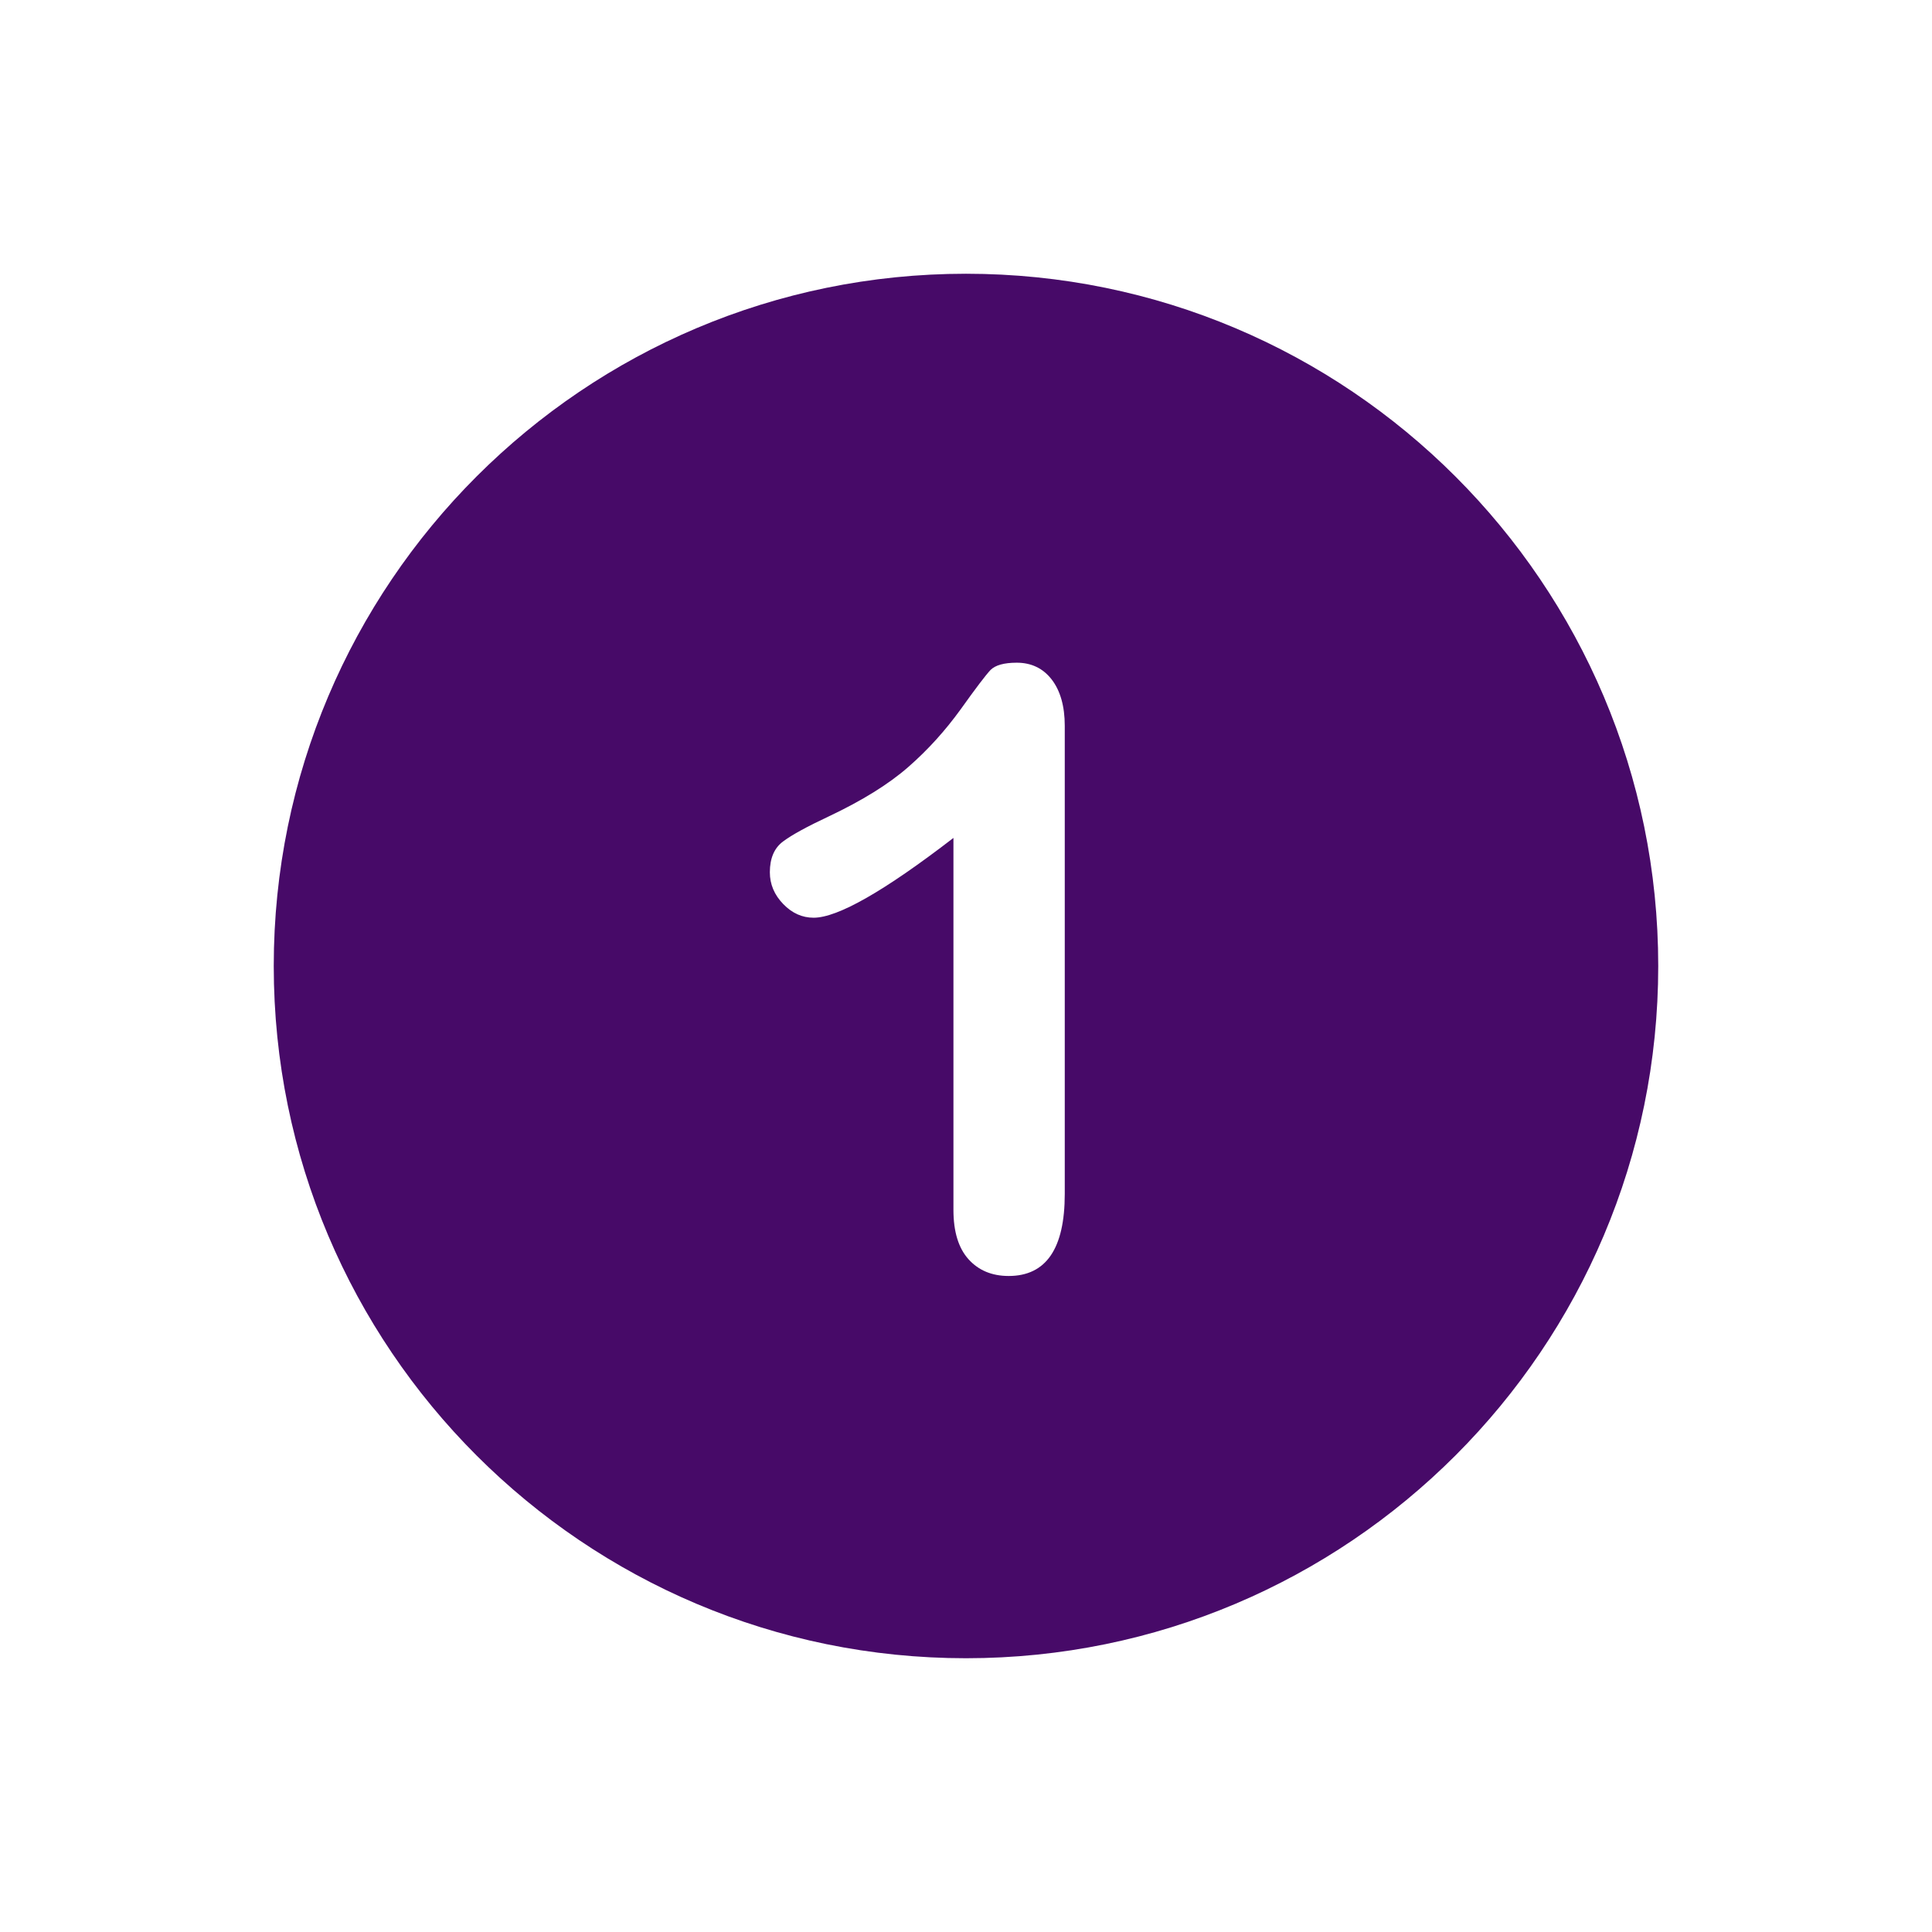 <?xml version="1.0" encoding="UTF-8"?> <svg xmlns="http://www.w3.org/2000/svg" xmlns:xlink="http://www.w3.org/1999/xlink" width="1080" zoomAndPan="magnify" viewBox="0 0 810 810" height="1080" preserveAspectRatio="xMidYMid meet" version="1.0"><defs><clipPath id="bfba5d92bd"><path d="M 114.77 114.77 L 695.27 114.77 L 695.27 695.27 L 114.77 695.27 Z M 114.77 114.77 " clip-rule="nonzero"></path></clipPath></defs><rect x="-81" width="972" fill="#ffffff" y="-81" height="972" fill-opacity="1"></rect><rect x="-81" width="972" fill="#ffffff" y="-81" height="972" fill-opacity="1"></rect><g clip-path="url(#bfba5d92bd)"><path fill="#470a68" d="M 404.996 114.77 C 244.734 114.77 114.77 244.734 114.77 404.996 C 114.77 565.258 244.734 695.223 404.996 695.223 C 565.258 695.223 695.223 565.258 695.223 404.996 C 695.223 244.734 565.258 114.77 404.996 114.77 Z M 404.996 114.77 " fill-opacity="1" fill-rule="nonzero"></path></g><path fill="#ffffff" d="M 440.91 284.859 C 437.285 280.18 432.371 277.84 426.289 277.84 C 420.906 277.84 417.281 278.895 415.293 280.883 C 413.301 282.988 409.207 288.367 402.773 297.375 C 396.34 306.266 389.086 314.336 380.781 321.59 C 372.477 328.844 361.48 335.629 347.676 342.18 C 338.438 346.508 332 350.016 328.258 352.824 C 324.633 355.516 322.762 359.844 322.762 365.691 C 322.762 370.723 324.633 375.168 328.375 379.027 C 332.117 382.887 336.328 384.758 341.125 384.758 C 351.188 384.758 370.723 373.648 399.734 351.305 L 399.734 507.238 C 399.734 516.363 401.84 523.262 406.051 527.941 C 410.262 532.621 415.875 534.961 422.895 534.961 C 438.57 534.961 446.406 523.496 446.406 500.57 L 446.406 304.277 C 446.406 296.09 444.535 289.539 440.91 284.859 " fill-opacity="1" fill-rule="nonzero"></path></svg> 